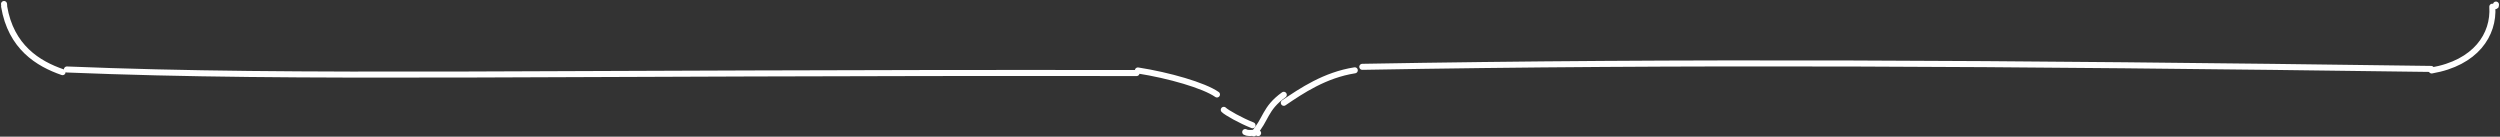 <?xml version="1.0" encoding="UTF-8"?> <svg xmlns="http://www.w3.org/2000/svg" width="1244" height="68" viewBox="0 0 1244 68" fill="none"><rect x="0" y="0" width="1244" height="68" fill="#333333" stroke="none"/> <path d="M2.001 2C1.982 2.342 2.17 2.929 2.133 3.058M2.042 3.187C5.43 23.478 18.974 31.708 31.13 35.906M33.292 34.576C150.534 39.344 267.638 35.91 565.557 36.348M566.213 35.062C581.569 37.452 599.126 42.484 605.565 47.012M608.955 54.659C610.228 55.98 617.458 60.054 623.249 62.323M619.62 65.704C621.523 66.843 625.498 65.457 626.037 66.221M623.897 66.361C630.048 59.637 629.246 54.011 638.805 47.173M638.828 51.158C647.673 45.154 659.287 37.312 674.14 34.986M677.879 33.252C837.169 30.439 991.988 31.321 1209.75 34.297M1209.99 35.062C1231.89 31.273 1241.11 17.308 1240.17 3.337M1241.71 3.044C1242.07 3.093 1241.91 2.626 1242 2.276" stroke="white" stroke-width="3" stroke-linecap="round" stroke-linejoin="round"></path> </svg> 